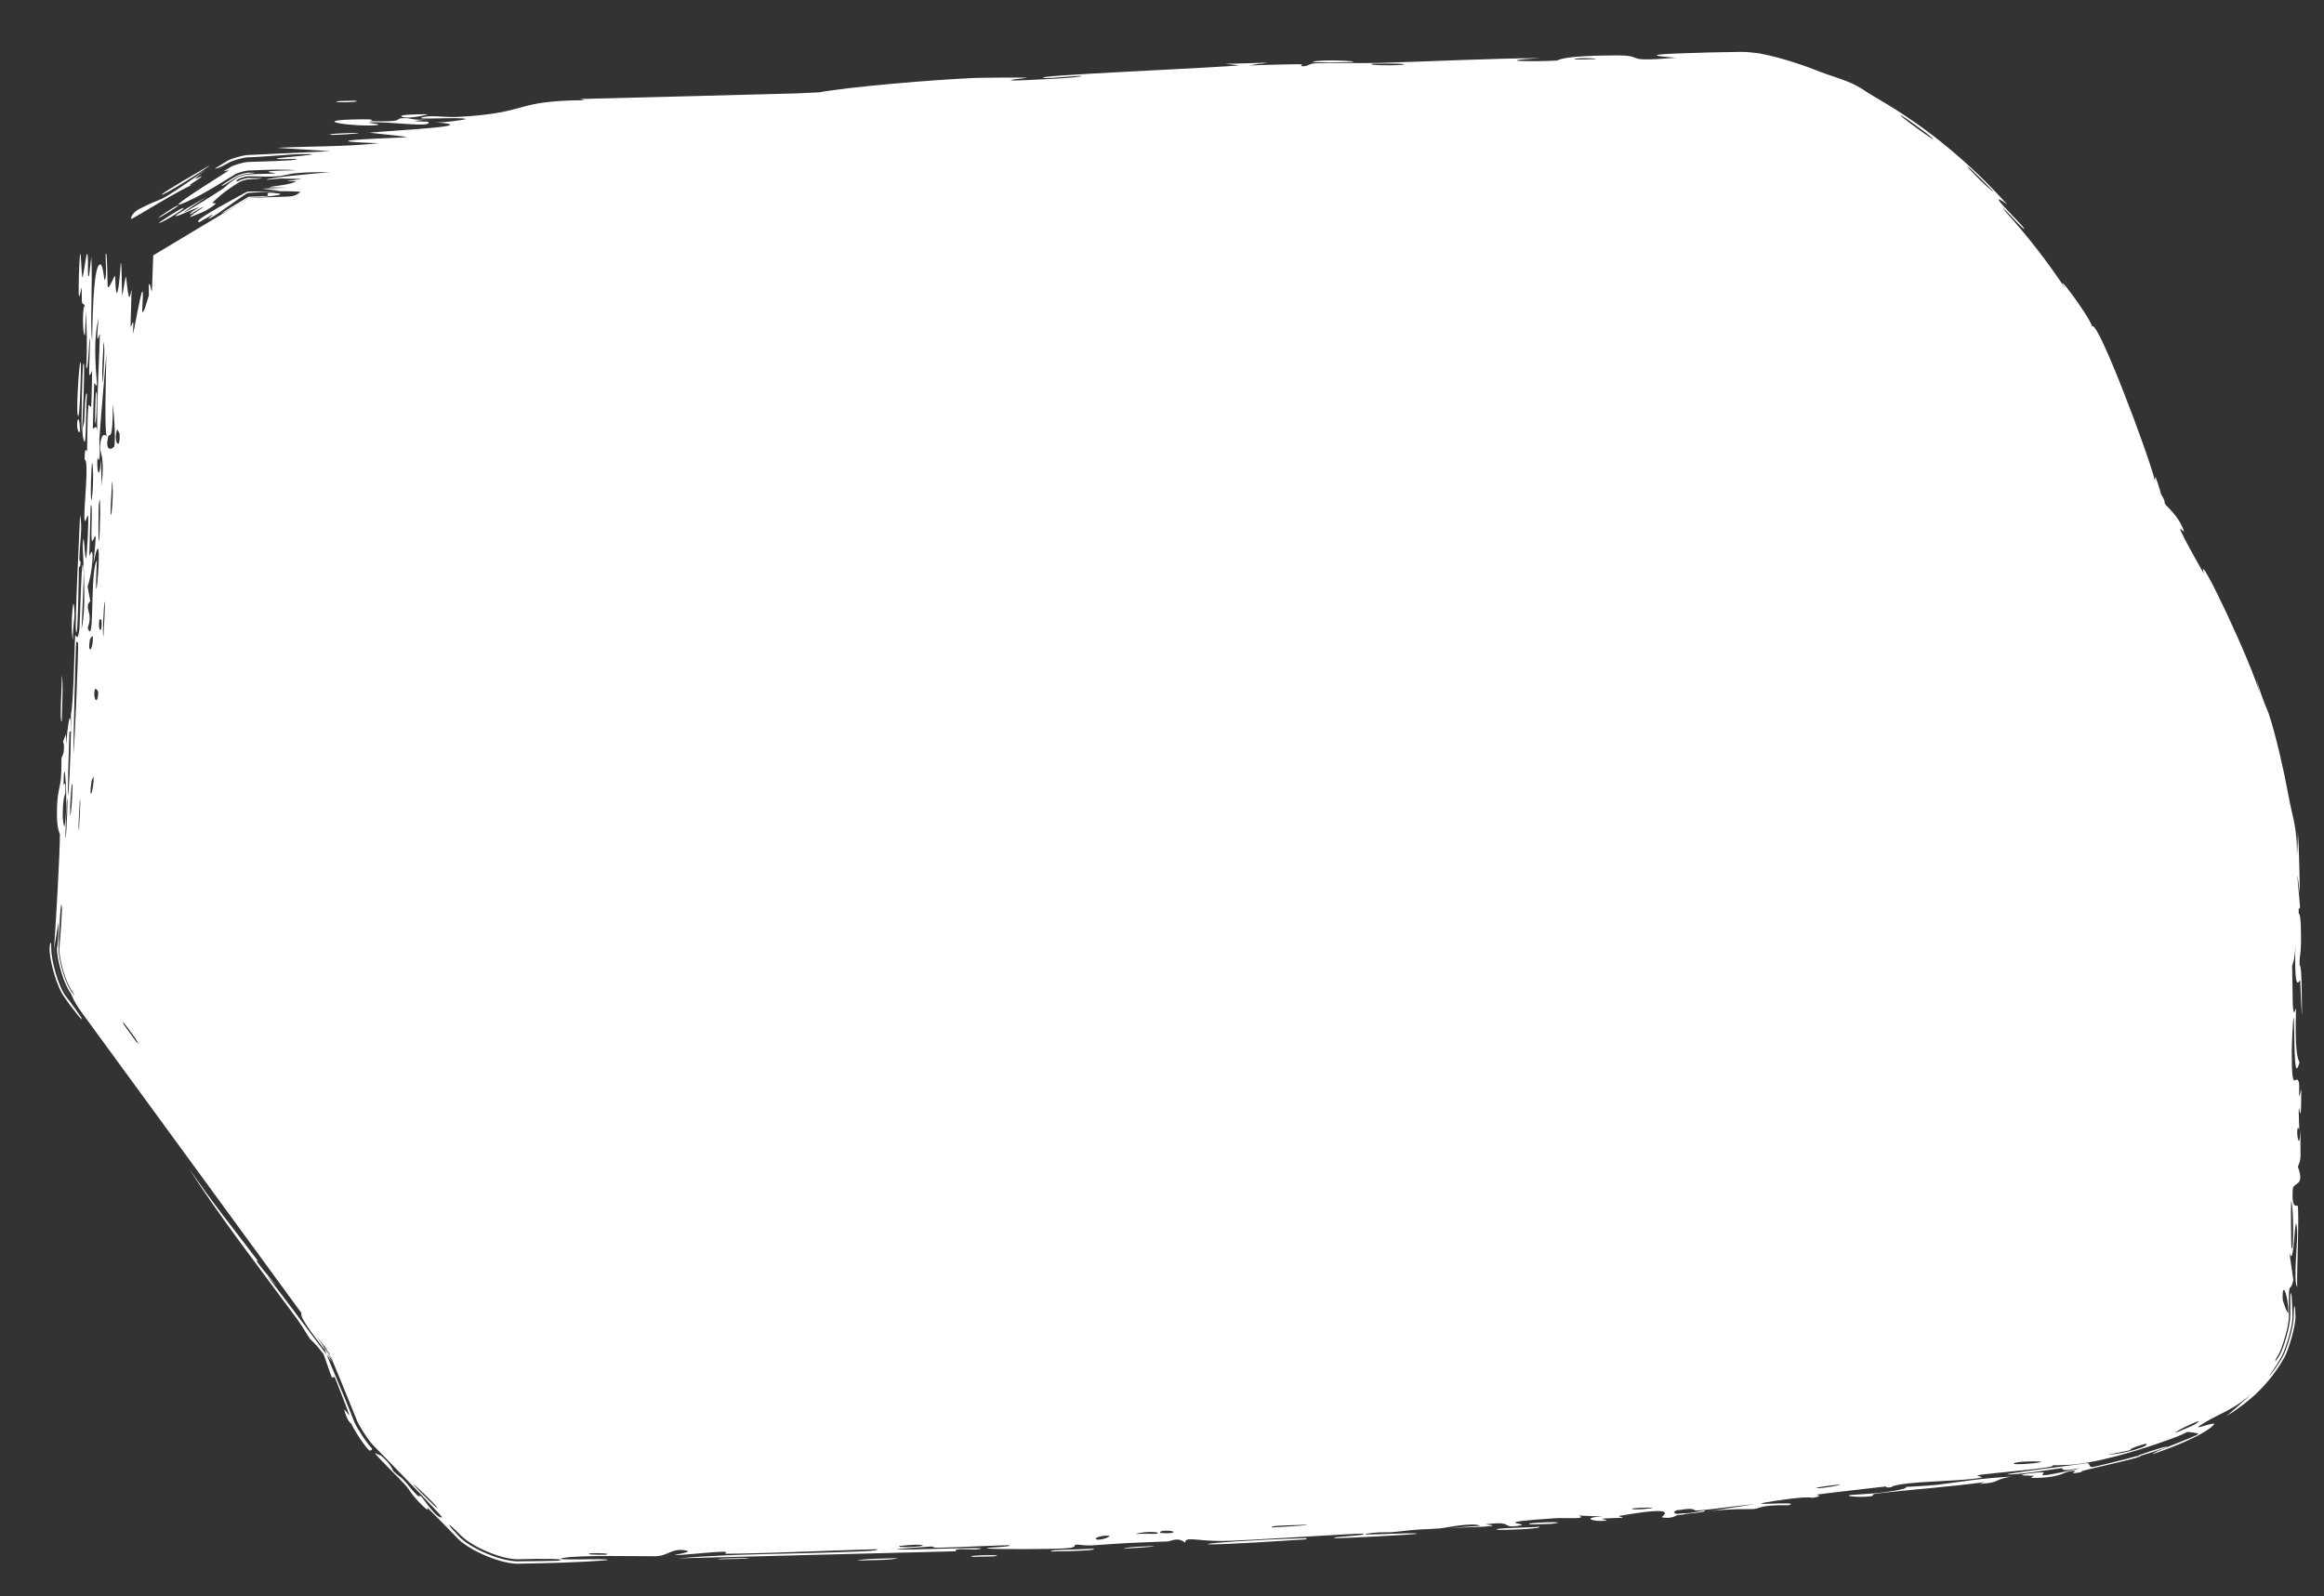 <svg width="182" height="125" viewBox="0 0 182 125" fill="none" xmlns="http://www.w3.org/2000/svg"><rect x="0" y="0" width="182" height="125" fill="#333333" stroke="none"/><path d="M19.5 15.5L12 20L10 74.5L31 103L33.5 109L40.5 116L83.5 114.5L131 112C137.833 111.167 153.4 109.3 161 108.5C168.6 107.7 172.167 104.5 173 103C173.167 94.333 173.4 74.9 173 66.5C172.6 58.1 166.167 46.333 163 41.5C157 19.9 142.833 12.167 136.5 11L99 12L62.5 14L19.5 15.5Z" fill="white"/><path d="M47.551 21.744C47.843 21.715 49.02 21.719 49.528 21.694C48.959 21.91 46.5 21.848 47.551 21.744ZM99.269 4.918C99.117 4.94 98.965 4.961 98.813 4.983C98.773 4.985 98.655 4.988 98.616 4.991C98.348 5.037 98.08 5.083 97.812 5.128C98.067 5.121 98.339 5.11 98.622 5.097C98.66 5.093 98.777 5.091 98.816 5.089C99.867 5.068 101.055 5.022 101.933 5.035C102.115 5.038 101.647 5.192 102.078 5.186C102.509 5.181 102.421 4.991 103.047 4.954C103.75 4.912 106.973 4.96 108.088 4.928C112.259 4.803 116.462 4.581 120.643 4.55C116.333 4.807 120.684 4.836 121.891 4.742C122.158 4.721 122.106 4.364 126.437 4.339C129.189 4.323 126.662 4.902 131.246 4.523C127.706 4.259 131.178 4.192 133.945 4.106C134.171 4.099 135.158 4.085 136.315 4.064C136.61 4.047 137.465 4.132 137.757 4.177C139.695 4.543 141.529 5.219 142.602 5.647C143.285 5.915 144.41 6.215 145.262 6.647C145.864 6.952 146.246 7.269 147.09 7.752C150.989 10.012 154.31 12.813 157.201 16.025C155.14 14.501 158.387 17.622 158.457 17.812C159.03 18.658 155.966 15.222 157.112 16.639C158.823 18.523 160.371 20.533 161.759 22.624C160.673 20.854 163.597 24.701 163.841 25.571C164.269 24.954 168.379 35.926 168.739 37.593C168.854 37.91 168.485 35.965 169.526 39.687L168.665 37.788C168.863 38.098 169.09 38.462 169.341 38.88C169.643 39.384 169.416 39.263 169.591 39.525C169.69 39.671 170.632 40.431 171.02 41.565C171.144 41.989 169.633 39.7 172.59 44.935C171.905 42.573 176.538 52.324 176.99 54.422C176.9 54.018 176.806 53.615 176.709 53.215C177.297 55.156 177.532 55.474 177.679 55.914C178.261 57.691 178.838 60.278 179.189 62.152C179.532 64.052 179.764 64.307 179.873 66.173C179.882 66.402 179.887 66.667 179.886 66.987C179.904 66.707 179.921 66.435 179.938 66.17C179.95 65.837 179.955 65.504 179.955 65.172C179.981 65.502 180.001 65.833 180.014 66.166C180.064 67.457 180.09 68.709 180.108 69.955C179.673 66.482 180.114 70.702 180.12 70.974C180.141 71.41 179.99 70.786 180.02 71.514C180.024 71.587 180.156 71.486 180.188 72.607C180.249 74.96 180.076 74.583 180.087 75.573C180.088 75.665 180.206 75.342 180.244 77.043C180.352 82.425 180.156 77.013 180.136 76.81C180.11 76.54 179.635 78.391 179.768 73.805C179.729 75.35 179.508 75.502 179.505 75.679C179.503 75.824 179.547 78.496 179.554 78.635C179.632 79.942 179.779 78.791 179.807 79.045C179.83 79.256 179.635 82.45 180.083 83.199C179.661 84.725 179.711 82.32 179.643 79.755C179.558 79.38 179.475 82.198 179.474 82.344C179.465 85.971 179.813 83.965 180.029 84.759C180.142 85.176 179.901 86.651 180.215 85.289C180.229 88.581 180.062 86.584 180.035 86.796C179.994 87.115 180.074 88.269 180.061 88.412C180.042 88.623 179.941 87.888 179.898 88.72C179.891 88.86 180.064 90.206 180.165 88.472C180.12 90.785 180.277 90.598 179.955 91.378C180.534 92.977 179.592 92.531 179.552 93.158C179.445 94.824 179.917 94.347 179.939 94.435C180.079 95.049 179.855 99.644 179.9 100.805C179.573 100.349 179.954 97.136 179.898 96.424C179.713 94.026 179.682 99.789 179.284 98.049C179.389 98.778 179.494 99.512 179.598 100.239C179.308 101.56 179.222 99.72 179.252 103.12C179.26 103.795 178.776 105.437 178.466 106.037C178.396 106.166 178.323 106.292 178.248 106.417C178.084 106.78 178.228 106.637 178.554 106.086C178.868 105.476 179.361 103.808 179.353 103.122C179.394 102.528 179.307 100.879 179.436 101.355C179.499 101.594 179.518 102.486 179.536 103.126C179.544 103.831 179.037 105.548 178.714 106.175C178.103 107.278 177.719 107.684 177.709 107.75C177.713 107.777 178.184 107.287 178.792 106.218C179.12 105.583 179.634 103.842 179.625 103.127C179.635 102.67 179.646 102.139 179.701 102.312C179.739 102.43 179.76 102.746 179.768 103.13C179.776 103.86 179.252 105.638 178.917 106.287C177.462 108.844 175.732 109.978 174.84 110.611C173.974 111.087 174.048 111.296 176.725 108.804C174.869 110.565 173.724 110.674 172.247 111.671C171.762 111.983 173.017 111.515 173.325 111.497C173.641 111.399 172.965 112.382 168.609 113.879C168.358 113.801 172.043 112.474 172.137 112.32C172.258 112.234 171.383 112.132 171.268 112.156C170.911 112.465 164.539 114.757 161.656 114.736C161.276 114.759 160.931 114.772 160.731 114.758C161.334 114.97 155.515 115.383 154.879 115.546C154.712 115.588 155.366 115.686 155.187 115.725C154.071 115.96 150.988 116.008 149.57 116.166C147.985 116.342 148.203 116.466 148.114 116.476C147.416 116.549 147.962 116.384 147.535 116.435C146.892 116.51 142.461 117.013 142.244 117.061C142.179 117.075 142.923 117.157 141.96 117.304C141.793 117.33 141.875 117.117 139.029 117.545C135.597 118.061 141.448 117.506 140.043 117.886C137.795 117.854 137.902 118.14 137.303 118.189C137.09 118.206 135.515 118.141 133.845 118.36C135.048 118.173 136.241 117.988 137.441 117.802C136.252 117.901 133.968 118.232 132.979 118.302C132.495 118.336 132.874 118.081 131.837 118.213C131.816 118.216 131.789 118.225 131.761 118.237C131.675 118.25 131.417 118.268 131.33 118.275C131.161 118.334 130.928 118.513 131.345 118.564C131.436 118.556 131.706 118.538 131.796 118.525C132.044 118.54 132.561 118.486 133.484 118.295C133.723 118.448 132.422 118.488 131.835 118.611C131.827 118.612 131.818 118.616 131.808 118.622C131.717 118.636 131.442 118.654 131.351 118.662C131.227 118.717 130.879 118.972 130.168 118.838C129.981 118.802 131.944 117.82 126.795 118.727C126.629 118.756 127.215 118.835 127.053 118.866C126.943 118.888 125.618 118.913 125.472 118.936C125.324 118.961 125.969 119.047 125.792 119.08C124.886 119.249 123.663 118.837 125.547 118.774C124.915 118.749 124.283 118.723 123.651 118.698C124.343 119.02 122.669 118.85 121.799 118.907C116.227 119.271 119.973 119.307 119.02 119.478C117.489 119.753 118.634 119.078 116.355 119.383C116.144 119.411 118.925 119.526 113.514 119.663C114.311 119.611 115.108 119.559 115.905 119.507C115.427 119.185 113.026 119.682 112.841 119.697C110.721 119.856 112.149 119.656 109.008 120C108.727 120.031 108.11 119.978 107.511 120.052C105.026 120.359 110.807 119.985 110.973 120.117C111.051 120.182 104.829 120.492 104.614 120.471C103.699 120.374 107.431 120.259 106.711 120.116C106.448 120.066 97.588 120.664 95.806 120.688C93.749 120.714 92.8 120.294 92.814 120.822C92.208 120.334 91.715 120.715 91.452 120.725C88.275 120.844 88.269 120.839 85.549 121.032C84.949 121.074 84.433 120.944 84.222 120.982C84.108 121.003 84.306 121.138 83.854 121.225C83.83 121.227 83.759 121.228 83.735 121.23C83.699 121.236 83.66 121.242 83.616 121.247C82.776 121.348 77.705 121.351 77.325 121.271C76.946 121.191 79.463 121.156 79.007 121.019C77.186 121.067 75.441 121.166 73.608 121.214C72.846 121.233 73.234 121.112 72.905 121.122C72.765 121.125 70.139 121.311 70.252 121.347C70.516 121.43 78.631 121.085 76.5 121.347C76.089 121.397 74.624 121.201 74.866 121.493C67.612 121.678 60.358 121.863 53.104 122.048C57.262 121.678 61.958 121.716 66.322 121.542C66.92 121.519 68.943 121.477 68.692 121.334C64.979 121.424 60.368 121.664 56.801 121.69C56.687 121.691 57.101 121.54 56.673 121.533C55.873 121.521 53.281 121.831 52.842 121.789C52.767 121.779 54.24 121.548 53.786 121.449C52.621 121.197 52.35 121.855 51.357 121.882C50.589 121.903 45.418 121.769 44.14 122.012C42.781 122.271 47.947 122.002 47.571 122.188C45.285 122.382 42.975 122.422 40.725 122.465C39.369 122.555 36.916 121.506 35.925 120.574C35.099 119.722 34.284 118.882 33.471 118.08C33.429 118.039 33.691 118.493 33.156 117.984C32.225 117.1 32.123 116.725 31.702 116.262C31.249 115.762 29.544 114.096 29.368 113.821C29.346 113.786 29.822 113.993 29.878 114.041C30.667 114.719 30.753 115.155 30.818 115.224C31.062 115.482 31.376 115.661 31.601 115.894C31.971 116.278 32.117 116.548 32.609 117.051C32.948 117.398 32.736 116.948 33.061 117.284C33.18 117.408 34.219 118.99 34.618 118.835C34.681 118.81 32.05 116.079 29.266 113.234C28.902 112.892 28.179 111.758 27.973 111.303C27.092 109.124 26.178 106.889 25.509 105.288L26.211 106.529C25.503 105.571 24.98 104.876 24.781 104.641C25.226 105.293 25.672 105.946 26.117 106.598L25.401 105.333C25.58 105.811 25.759 106.288 25.938 106.766C25.766 106.297 25.573 105.817 25.375 105.344L26.094 106.615C24.785 104.844 23.42 103.219 23.615 102.849C17.842 94.951 12.069 87.053 6.297 79.155C5.729 78.346 5.741 78.185 5.537 77.789C4.987 77.089 4.455 75.186 4.46 74.297C4.527 73.961 4.581 73.437 4.589 72.188C4.474 72.888 4.358 73.588 4.242 74.289C4.237 75.213 4.79 77.191 5.362 77.918C5.38 77.952 5.399 77.986 5.418 78.02C5.398 77.99 5.377 77.958 5.354 77.924C4.781 77.195 4.227 75.215 4.232 74.288C4.361 72.621 4.713 66.391 4.69 65.359C4.687 65.222 4.425 65.022 4.462 63.392C4.494 61.945 4.705 61.72 4.772 60.948C4.827 60.3 4.801 59.569 4.819 59.377C4.834 59.229 4.959 59.175 4.994 58.82C5.102 57.7 4.721 58.597 5.161 57.497C5.166 57.769 5.171 58.041 5.177 58.313C5.284 56.96 5.533 55.115 5.549 57.114C5.552 57.458 5.444 57.159 5.434 57.415C5.089 67.44 5.615 59.444 5.558 55.924C5.768 55.029 5.846 49.968 5.887 49.801C5.946 49.57 6.055 50.44 6.219 49.31C6.254 49.073 6.403 42.309 6.549 44.752C6.579 45.256 6.409 48.495 6.387 49.277C6.83 47.452 6.45 43.123 6.482 42.639C6.612 40.686 6.669 46.406 6.874 42.004C7.032 38.619 6.665 41.789 6.606 40.482C6.573 39.748 6.989 35.926 6.628 36.017C6.638 34.7 6.799 35.477 6.819 35.315C6.837 35.157 6.825 32.566 6.931 31.73C6.944 31.628 7.118 31.956 7.137 31.851C7.17 31.647 7.225 29.151 7.213 29.05C7.204 28.986 7.02 29.575 6.989 29.329C6.954 29.043 7.081 26.644 7.039 26.51C6.976 26.32 6.913 29.285 6.749 28.785C6.845 27.42 6.806 25.191 6.692 24.284C6.726 24.506 6.683 25.831 6.652 26.29C6.393 26.064 6.501 23.22 6.677 24.2C6.586 23.578 6.511 23.998 6.416 23.646C6.393 23.554 6.419 22.675 6.379 22.505C6.371 22.482 6.237 23.384 6.19 23.201C6.104 22.869 6.224 20.208 6.258 19.991C6.353 19.381 6.361 21.554 6.467 21.739C6.483 21.766 6.771 19.928 6.791 19.9C7.004 19.8 6.778 21.849 6.975 21.621C7.033 21.114 7.091 20.608 7.15 20.101C7.268 22.068 7.037 25.689 7.219 26.632C7.261 23.724 7.38 20.684 7.867 20.708C8.072 20.718 8.147 21.976 8.201 21.929C8.394 21.751 8.255 20.004 8.267 19.94C8.281 19.888 8.293 19.864 8.303 19.864C8.303 19.864 8.303 19.864 8.303 19.864C8.413 19.869 8.4 22.352 8.446 22.477C8.527 22.689 8.932 21.599 9.013 21.604C9.028 21.643 9.049 23.412 9.212 22.821C9.376 22.224 9.436 20.678 9.453 20.624C9.549 20.332 9.527 23.039 9.574 23.121C9.598 23.165 9.808 21.718 9.854 21.678C9.9 21.643 9.958 22.75 10.085 23.191C10.178 23.519 10.294 22.578 10.304 22.744C10.311 22.863 10.215 25.418 10.229 25.544C10.25 25.733 10.398 25.139 10.426 25.227C10.467 25.352 10.391 26.176 10.442 26.07C10.48 25.991 11.032 22.808 11.148 22.833C11.345 22.877 10.764 26.247 11.662 23.124C11.668 23.102 11.641 22.333 11.646 22.312C11.807 21.844 11.939 24.311 12.01 21.302C12.055 26.906 12.283 22.009 12.586 22.849C12.703 23.174 12.676 25.345 12.695 25.355C12.865 25.151 12.764 24.455 12.853 24.223C12.902 24.095 13.003 26.042 13.131 25.61C13.197 25.386 13.252 23.325 13.266 23.241C13.402 22.429 13.479 23.433 13.561 23.257C13.616 23.14 13.666 21.897 13.676 21.865C13.697 21.813 13.839 23.508 13.898 23.863C13.943 24.132 14.066 23.132 14.083 23.319C14.186 24.448 13.731 26.825 14.33 24.541C14.366 24.401 14.386 23.529 14.393 23.504C14.558 22.971 14.512 24.575 14.62 24.867C14.808 25.367 14.778 23.057 14.852 24.98C15.039 23.546 15.063 22.745 15.087 21.06C15.021 25.725 15.492 27.389 15.668 22.214C15.6 23.86 15.907 23.688 15.894 24.179C15.886 24.485 15.5 26.861 16.209 25.791C16.298 25.657 16.245 24.203 16.399 24.663C16.228 28.141 16.506 24.741 16.528 24.738C16.921 24.798 16.286 33.289 16.277 34.751C16.267 36.448 16.523 37.966 16.51 38.335C16.465 39.547 16.344 38.535 16.276 38.804C16.209 39.077 16.385 42.536 16.362 42.707C16.27 43.373 16.108 42.688 16.096 42.757C15.951 43.58 15.928 48.215 15.837 49.51C15.96 49.474 16.065 46.872 16.2 48.504C16.358 50.405 15.819 50.493 15.794 50.542C15.503 58.588 15.213 66.635 14.922 74.681L13.965 71.578C14.336 72.08 14.706 72.582 15.076 73.085C15.138 72.989 14.683 72.309 14.086 71.489L15.072 74.686C15.145 72.987 15.152 70.73 15.179 70.65C15.299 70.288 15.278 72.342 15.208 74.691L14.196 71.408C15.698 73.417 17.365 75.725 17.683 76.244C17.203 75.489 16.723 74.733 16.243 73.978C17.411 75.011 19.07 77.98 20.495 79.669C20.955 80.215 20.245 79.039 20.269 79.057C20.846 79.626 21.529 80.718 20.822 80.046C22.113 81.523 21.799 81.4 22.678 82.615C22.723 82.678 22.447 82.081 23.195 83.004C23.546 83.437 25.305 85.824 25.634 86.075C25.77 86.178 25.29 84.663 24.825 84.775C23.084 82.05 24.052 84.064 23.316 83.049C23.204 82.893 23.665 83.103 21.699 80.631C22.413 80.852 24.302 83.974 24.715 84.444C25.566 85.413 22.61 81.015 21.755 80.438C22.303 80.598 21.57 80.108 20.881 79.15C20.127 78.101 20.544 78.493 20.13 77.93C18.998 76.389 19.272 77.172 18.514 75.773C18.877 77.414 16.842 73.654 16.253 72.555C17.472 74.151 18.691 75.746 19.91 77.342C19.87 77.228 19.831 77.115 19.792 77.001C20.102 77.43 20.411 77.859 20.721 78.287C20.643 78.239 20.565 78.192 20.487 78.144C22.284 80.206 22.477 80.891 22.606 81.071C24.281 83.393 26.244 86.053 27.959 88.383C28.217 88.733 28.22 88.36 29.956 91.011C30.51 91.857 29.805 91.193 30.505 92.099C31.734 92.971 31.415 93.172 31.667 93.515C32.391 94.498 32.928 95.03 32.996 95.12C33.866 96.272 35.09 97.962 36.068 99.266C36.244 99.521 36.701 100.289 36.811 100.579C36.84 100.646 36.868 100.712 36.896 100.777C36.901 100.788 36.872 100.654 36.86 100.558C36.749 100.266 36.289 99.492 36.111 99.234C36.08 99.152 36.071 99.098 36.157 99.2C36.336 99.46 36.801 100.241 36.913 100.536C36.948 100.607 37.003 100.74 37.086 100.963C37.207 101.29 37.84 104.183 38.979 106.717L37.697 104.803C37.866 104.962 38.038 105.119 38.211 105.269C38.056 105.097 37.902 104.925 37.747 104.753L39.044 106.69C38.864 106.18 38.683 105.671 38.502 105.161C38.581 105.389 38.82 105.964 39.121 106.658L37.806 104.694C39.311 106.157 41.605 108.287 40.884 107.394C40.283 106.649 38.357 105.287 38.448 104.836C39.267 105.749 42.421 108.861 45.044 111.456L40.276 109.578C42.954 109.471 45.241 109.382 45.625 109.406C45.751 109.415 44.982 109.566 45.156 109.576C45.291 109.583 47.962 109.461 48.319 109.496C48.531 109.517 47.353 109.634 47.45 109.676C47.535 109.705 50.875 109.642 51.06 109.479C50.242 109.57 47.937 109.596 49.141 109.422C49.295 109.401 50.104 109.473 50.292 109.446C52.037 109.194 46.804 109.422 45.994 109.449C49.275 109.136 54.369 109.192 58.174 108.93C59.718 109.006 55.899 109.208 57.645 109.255C61.266 109.352 58.6 109.042 58.711 109.021C59.604 108.859 62.686 109.454 62.669 108.92C63.982 108.955 63.56 109.037 65.406 108.903C65.162 108.874 64.917 108.846 64.673 108.817C66.714 108.436 71.086 109.065 70.762 109.136C69.892 109.326 67.621 109.156 67.428 109.169C67.143 109.188 66.371 109.757 63.224 109.382C61.955 109.79 68.194 109.454 65.362 109.801C67.279 109.693 75.179 109.671 76.309 109.472C76.444 109.446 75.8 109.106 77.756 109.223C78.685 109.278 76.453 109.36 76.88 109.428C77.356 109.503 79.993 109.449 83.32 109.342L83.229 109.346C89.066 109.055 97.029 108.567 99.172 108.446C99.391 108.434 99.316 108.551 99.531 108.538C100.19 108.5 102.583 108.207 103.766 108.196C101.31 108.117 106.057 107.851 107.265 107.81C109.1 107.749 108.997 107.952 109.791 107.953C112.851 107.954 117.555 107.236 119.949 107.55C119.796 107.121 124.06 107.547 125.985 107.45C127.493 107.374 129.664 106.97 127.621 106.902C128.643 106.856 129.685 106.794 130.722 106.725L130.361 106.757C131.948 106.541 133.531 106.313 135.011 106.119C135.408 106.066 134.873 106.261 135.555 106.167C135.614 106.158 135.697 106.02 136.275 105.938C141.127 105.245 138.786 105.797 139.709 105.766C140.223 105.749 140.599 105.726 140.878 105.7C138.046 106.062 134.791 106.504 133.912 106.614C134.693 106.8 140.185 105.806 141.814 105.689C141.871 105.685 141.692 105.861 141.75 105.855C141.751 105.855 141.752 105.855 141.753 105.855C142.361 105.794 146.224 105.281 145.406 105.193C145.186 105.17 143.406 105.379 141.296 105.647C141.863 105.545 141.416 105.425 141.516 105.405C142.729 105.175 145.746 104.988 146.812 104.886C147.056 104.863 147.025 104.755 147.065 104.75C148.036 104.662 147.674 105.022 148.63 104.583C150.428 104.769 145.353 105.025 145.738 105.237C146.033 105.394 157.204 104 157.149 103.706C157.188 103.735 157.352 103.758 157.675 103.769C158.092 103.786 159.395 103.656 160.477 103.531C161.089 103.459 161.596 103.361 161.772 103.31C161.844 103.287 161.767 102.995 161.857 102.978C162.096 102.98 165.119 102.511 165.925 101.88C165.407 102.06 164.86 102.213 164.292 102.341C165.964 101.816 166.475 101.442 166.591 101.36C166.694 101.266 166.356 101.404 165.849 101.578C165.799 101.599 165.746 101.609 165.698 101.628C164.911 101.902 163.78 102.154 163.755 102.132C163.71 102.1 165.131 101.679 166.168 101.17C167.237 100.665 167.827 100.202 167.617 100.551C167.59 100.598 167.137 100.89 166.731 101.107C166.332 101.322 166.055 101.474 166.634 101.292C166.734 101.26 167.113 101.047 167.416 100.835C167.726 100.621 167.944 100.424 167.97 100.416C168.156 100.347 167.877 100.736 167.326 101.184C166.797 101.628 166.082 102.049 166.332 102.05C167.048 101.514 168.03 101.012 168.43 100.544C168.598 100.346 168.458 100.261 168.466 100.25C168.473 100.21 168.379 100.381 168.382 100.434L167.718 102.898C167.756 102.807 167.808 102.943 167.81 102.713C167.812 102.498 167.517 100.152 167.973 100.601C167.753 93 167.678 98.243 167.615 102.896L168.292 100.385C168.334 100.31 168.364 100.266 168.382 100.24C168.357 100.259 168.32 100.296 168.268 100.371L167.588 102.896C167.488 101.35 167.601 98.676 167.581 97.439C167.574 96.961 167.415 97.241 167.395 96.444C167.36 94.796 167.613 86.934 167.657 84.891C167.706 86.147 167.876 85.781 167.869 84.811C167.861 83.841 167.633 84.655 167.61 84.466C167.588 84.262 167.702 79.715 167.667 78.962C167.752 82.384 167.921 81.609 167.933 78.707C167.983 79.126 168.032 79.548 168.081 79.965C168.014 78.265 168.247 74.691 168.155 73.716C168.141 73.563 168.007 74.114 167.999 74.028C167.933 73.171 168.023 70.257 167.968 70.134C167.926 70.028 167.835 71.251 167.767 70.797C167.752 70.703 167.919 69.509 167.833 68.356C167.801 67.918 167.676 68.187 167.665 68.078C167.584 67.347 167.739 67.556 167.733 66.751C167.734 66.626 167.726 66.467 167.702 66.252C167.588 65.324 167.27 64.636 167.017 63.218C167.577 67.756 167.135 64.036 166.466 62.072C166.356 61.76 166.241 62.108 165.739 60.178C167.413 64.084 165.645 58.956 165.152 57.865C165.13 57.806 165.273 57.728 165.064 57.197C165.046 57.152 164.973 57.257 164.765 56.769C162.681 52.151 164.075 55.075 163.785 54.147C163.663 53.748 162.435 51.568 162.113 50.975C162.041 50.838 162.174 50.846 161.893 50.319C161.391 49.382 160.823 48.604 160.47 48.002C160.428 47.933 160.587 47.836 159.867 46.725C159.666 46.417 159.397 46.093 159.624 46.569C160.379 48.133 162.234 50.945 162.935 52.807C163.602 54.488 161.049 49.4 160.863 49.163C160.81 49.067 161.42 50 160.894 49.003C160.442 48.146 159.296 46.761 158.613 45.552C158.573 45.48 158.359 44.881 158.27 44.599C158.079 44.288 157.638 43.368 157.551 43.014C157.549 42.897 157.55 42.823 157.558 42.836C157.562 42.843 157.583 42.904 157.613 42.996C157.699 43.346 158.136 44.256 158.324 44.564C158.57 44.893 159.207 45.824 159.15 45.617C159.145 45.589 158.557 44.66 158.53 44.524C158.526 44.5 158.528 44.467 158.534 44.426C158.354 44.132 157.937 43.263 157.856 42.929C157.97 42.673 158.347 42.16 158.302 41.958C158.169 41.362 158.136 41.785 158.033 41.407C157.833 40.591 157.044 37.767 156.781 37.775C156.937 38.223 157.089 38.679 157.237 39.143C156.3 36.635 156.591 37.758 156.42 37.414C156.226 37.052 156.46 37.078 156.137 36.248C156.097 36.049 154.472 32.692 154.401 32.813C155.442 34.577 154.868 34.021 154.909 34.103C155.052 34.44 155.37 34.788 155.565 35.233C156.885 38.373 155.34 35.307 155.601 36.068C155.69 36.324 156.01 36.784 156.048 36.896C156.173 37.259 156.029 37.323 156.134 37.557C156.377 38.101 156.334 37.374 156.361 37.412C156.693 37.848 157.237 39.889 156.567 38.739C156.751 39.509 157.055 39.491 157.141 40.116C157.303 41.359 156.79 39.591 156.58 39.138C155.835 37.513 155.773 36.977 154.702 34.72C154.307 33.9 153.703 33.038 153.499 32.674C153.393 32.446 152.597 30.069 151.878 30.421C151.46 29.589 151.056 28.069 150.452 27.302C149.914 26.619 149.857 27.007 149.801 26.949C149.713 26.857 149.087 26.032 148.826 25.787C148.525 25.502 148.582 25.727 148.124 25.265C146.978 24.139 147.187 23.992 147.09 23.857C145.885 22.343 146.193 23.235 145.872 22.963C145.637 22.627 141.434 19.129 140.37 18.807C140.781 18.977 141.208 19.171 141.619 19.368C141.024 18.773 140.127 18.603 140.267 18.321C139.885 18.675 138.585 17.635 138.136 17.477C137.961 17.41 137.946 17.497 137.729 17.413C137.139 17.178 136.005 16.781 135.452 16.691L136.654 16.785C136.22 16.795 135.871 16.808 135.687 16.825C134.367 16.95 135.28 17.044 136.663 17.108L135.393 17.009C136.141 17.236 137.618 17.897 137.803 17.998C137.416 17.817 135.996 17.341 135.338 17.307L136.671 17.411C135.391 17.503 134.641 17.611 136.054 17.691C136.228 17.701 136.452 17.671 136.677 17.628L135.299 17.521C135.465 17.491 135.7 17.456 135.785 17.472C136.828 17.699 135.959 17.668 136.037 17.709C136.148 17.767 136.94 17.818 137.134 17.922C137.2 17.96 136.701 17.946 137.794 18.399C137.423 18.349 135.985 17.789 135.272 17.664L136.681 17.774C135.776 17.788 135.026 17.798 134.806 17.82C134.592 17.84 135.949 18.187 132.003 17.92C132.05 17.954 132.096 17.989 132.143 18.023C129.952 18.096 127.76 18.169 125.569 18.242C125.805 18.154 127.031 17.957 125.482 18.033C124.59 18.077 125.255 18.242 125.174 18.249C124.375 18.321 110.2 18.638 107.454 18.732C106.52 18.763 103.919 18.979 103.721 18.987C102.925 19.018 100.774 19.036 99.188 19.057L99.386 19.049C98.606 19.081 97.964 19.111 97.688 19.133C97.165 19.175 97.671 19.3 97.203 19.318C96.768 19.335 97.21 19.163 97.081 19.164C96.009 19.17 87.901 19.807 85.965 19.774C87.146 19.751 93.01 19.135 92.886 19.038C92.859 19.025 91.424 18.992 91.132 19.062C90.638 18.962 88.987 19.441 88.074 19.415C87.97 19.412 88.364 19.172 86.738 19.222C86.178 19.239 84.723 19.489 83.239 19.379C81.111 19.587 69.878 19.92 69.121 20.196C69.099 20.21 70.683 20.203 69.621 20.358C68.209 20.563 69.46 20.064 67.804 20.117C67.566 20.125 63.358 20.395 62.853 20.45C62.828 20.45 62.751 20.455 62.725 20.455C62.702 20.457 62.686 20.459 62.679 20.461C62.223 20.556 62.353 20.616 62.732 20.653C62.759 20.653 62.838 20.648 62.864 20.647C63.636 20.709 65.435 20.661 65.398 20.682C65.311 20.732 63.91 20.842 62.879 20.913C62.851 20.913 62.769 20.919 62.741 20.919C62.161 20.947 61.698 20.965 61.649 20.961C61.519 20.948 64.234 20.533 60.962 20.769C61.339 20.794 61.715 20.819 62.092 20.844C60.554 20.972 60.399 20.756 60.026 20.756C58.864 20.753 57.62 21.133 55.746 20.783C55.251 20.69 56.063 20.54 56.001 20.525C55.405 20.398 54.665 20.82 53.767 20.556C53.699 20.536 55.76 20.287 52.148 20.412C52.397 20.432 52.647 20.452 52.897 20.471C52.389 20.552 48.733 20.718 48.241 20.72C46.802 20.726 48.048 20.479 46.605 20.554C47.541 20.8 43.149 20.99 43.393 20.741C42.79 21.064 39.05 20.962 37.295 21.015C36.188 21.05 33.935 21.26 33.583 21.257C33.154 21.253 33.277 21.043 32.502 21.024C32.281 21.019 29.983 21.25 27.954 21.108C27.561 21.08 26.726 20.76 27.451 20.648C28.692 20.455 31.059 20.654 31.022 20.449C30.979 20.229 27.808 20.471 26.952 20.472C23.001 20.477 25.272 20.163 25.168 20.096C24.899 19.932 22.742 20.013 22.652 20C22.277 19.945 23.8 19.755 23.819 19.649C23.842 19.511 21.755 19.336 22.226 19.273C22.9 19.184 24.818 19.324 24.938 19.31C26.51 19.122 24.338 18.881 23.737 18.746C23.555 18.704 24.272 18.601 24.122 18.592C21.829 18.459 23.655 19.053 22.134 19.063C20.777 19.071 22.514 18.802 22.462 18.792C22.395 18.782 20.773 18.827 20.516 18.762C20.39 18.73 24.59 18.178 24.408 18.003C23.064 18.09 21.721 18.177 20.378 18.264C20.265 18.031 22.204 18.137 22.404 18.106C22.805 18.043 21.678 17.963 21.723 17.886C21.747 17.838 23.059 17.622 21.866 17.594C21.501 17.585 20.785 17.739 19.576 17.69L20.628 17.379C20.494 17.446 20.353 17.514 20.203 17.582C20.341 17.491 20.471 17.405 20.594 17.324L19.574 17.625C24.061 17.264 20.682 17.255 20.532 17.179C20.379 17.1 22.848 16.817 19.844 16.956C19.697 16.501 19.904 16.809 20.755 16.698C21.797 16.562 19.374 16.495 23.202 16.476C22.977 16.268 19.904 16.391 19.741 16.379C19.6 16.369 20.279 16.239 20.034 16.211C19.843 16.191 19.674 16.172 19.523 16.154L19.837 16.061C17.851 16.881 19.365 16.147 18.569 16.335C18.493 16.353 16.105 17.671 17.864 16.57C18.483 16.183 19.039 15.85 19.535 15.558L19.502 15.568C21.903 15.504 23.032 15.562 23.526 15.017C22.197 14.929 20.741 15.004 19.486 15.111C19.443 15.114 19.337 15.142 19.3 15.166C18.139 15.944 17.215 16.637 16.833 16.87C15.723 17.548 16.81 16.741 16.654 16.791C16.6 16.809 15.644 17.395 15.626 17.394C14.975 17.383 17.264 16.159 19.241 15.069C19.289 15.038 19.426 15.001 19.483 14.998C20.493 15 21.436 14.995 21.998 14.949C21.507 14.891 21.016 14.834 20.525 14.776C21.188 14.75 21.85 14.724 22.512 14.698C19.351 14.658 22.399 14.645 23.172 14.214C23.345 14.117 21.277 14.345 23.633 14.011C21.887 14.014 22.441 13.912 20.865 14.081C20.901 13.918 24.447 13.611 25.846 13.479C20.889 13.47 23.733 13.965 19.442 13.8C19.441 13.8 19.441 13.801 19.441 13.801C19.25 13.813 18.786 13.938 18.625 14.042C18.421 14.247 18.506 14.243 18.695 14.159C18.843 14.064 19.27 13.948 19.445 13.937C19.823 13.969 20.638 13.932 20.531 13.957C20.291 14.013 19.919 14.024 19.449 14.048C19.286 14.059 18.89 14.166 18.753 14.254C18.164 14.621 17.404 15.116 16.667 15.847C16.466 16.047 17.574 15.628 16.09 16.507C15.926 16.604 14.891 17.015 14.897 16.996C14.95 16.8 15.909 16.286 15.918 16.212C15.925 16.143 14.902 16.796 14.89 16.785C14.768 16.653 15.724 16.206 15.565 16.237C15.22 16.304 11.283 18.223 16.224 15.389C12.27 17.993 15.805 15.867 17.345 14.854C17.738 14.595 17.786 14.444 18.341 14.068C18.411 14.021 18.483 13.973 18.556 13.926C18.73 13.814 19.23 13.679 19.436 13.666C20.231 13.611 21.091 13.621 21.492 13.589C21.97 13.551 19.24 13.397 23.179 13.334C22.177 13.246 20.8 13.297 19.425 13.358C19.185 13.374 18.6 13.532 18.397 13.662C17.214 14.388 16.039 15.12 15.146 15.554C11.559 17.296 17.301 13.763 17.886 13.372C18.041 13.268 17.43 13.469 17.533 13.397C17.57 13.371 17.767 13.254 18.052 13.086C18.318 12.915 19.086 12.707 19.402 12.686C20.544 12.653 22.91 12.59 23.2 12.489C23.572 12.358 21.799 12.543 21.677 12.424C21.594 12.344 26.202 12.037 23.703 12.068C22.506 12.083 20.615 12.301 19.389 12.319C19.032 12.343 18.164 12.577 17.863 12.771C17.395 13.039 17.021 13.211 16.825 13.202C17.14 13.007 17.456 12.813 17.771 12.619C18.089 12.414 19.006 12.167 19.383 12.142C21.543 12.041 23.703 11.941 25.863 11.84C24.473 11.753 23.083 11.665 21.692 11.578C24.532 11.436 26.993 11.503 29.685 11.215C23.186 11.006 31.778 10.794 31.87 10.738C31.901 10.705 29.337 10.441 28.924 10.391C31.18 10.177 38.05 9.87 34.014 9.575C34.747 9.648 36.506 9.343 36.482 9.326C36.251 9.141 32.401 9.4 33.023 9.204C33.745 8.977 34.775 9.215 35.895 9.154C41.642 8.84 40.029 7.889 45.8 7.847C45.685 7.816 45.569 7.784 45.453 7.752C51.057 7.608 56.662 7.463 62.267 7.318L62.134 7.324C62.798 7.294 63.463 7.264 64.127 7.233C66.56 6.792 73.07 6.248 76.274 6.107C76.92 6.078 80.094 6.066 80.335 6.081C80.78 6.111 78.349 6.265 79.454 6.306C79.687 6.314 85.051 6.088 84.658 5.937C84.056 5.95 82.181 6.139 81.871 6.116C79.694 5.946 96.232 5.271 97.044 5.11C96.675 5.074 96.306 5.038 95.937 5.003C96.829 4.977 97.721 4.952 98.612 4.926C98.652 4.923 98.771 4.921 98.811 4.918C98.964 4.918 99.116 4.918 99.269 4.918ZM51.766 21.109C51.146 21.303 49.572 21.229 48.646 21.309C47.366 21.422 45.211 22.162 46.126 21.464C48.006 21.346 49.886 21.227 51.766 21.109ZM79.404 20.072C78.139 20.049 79.096 19.624 80.138 19.721C80.254 19.733 81.117 20.103 79.404 20.072ZM66.176 20.62C66.229 20.612 67.319 20.562 67.358 20.566C68.343 20.662 65.056 20.811 66.176 20.62ZM129.87 17.8C128.48 17.853 129.496 18.164 130.357 18.002C130.411 17.991 129.962 17.797 129.87 17.8ZM128.881 17.817C127.793 17.544 125.633 18.215 127.361 18.107C127.529 18.096 128.931 17.831 128.881 17.817ZM74.902 20.171C75.038 20.047 76.341 20.032 76.898 20.029C76.889 20.136 75.446 20.128 74.902 20.171ZM107.695 18.578C107.748 18.486 103.222 18.611 102.917 18.74C103.63 18.67 107.645 18.662 107.695 18.578ZM119.298 18.141C119.183 18.128 117.62 18.194 117.668 18.273C118.434 18.358 119.817 18.198 119.298 18.141ZM138.856 18.879C138.926 18.905 138.345 17.983 140.106 19.328C140.361 19.527 139.295 19.084 139.39 19.162C139.577 19.302 139.732 19.408 139.863 19.485C138.966 19.02 138.043 18.629 137.974 18.566C137.617 18.243 138.831 18.864 138.856 18.879ZM146.889 24.506C147.114 24.61 148.047 25.714 148.223 25.988C148.254 26.035 147.929 25.986 148.357 26.475C148.698 26.873 148.385 26.125 148.992 26.939C149.598 27.775 148.624 26.787 148.671 26.87C148.736 26.961 149.786 28.176 149.644 28.215C149.551 28.239 148.573 26.848 148.28 26.543C147.917 26.148 148.209 26.743 147.663 26.047C147.311 25.61 147.728 25.657 147.66 25.558C147.609 25.462 146.15 24.149 146.891 24.509C146.89 24.508 146.89 24.507 146.889 24.506ZM140.106 19.61C140.037 19.581 139.957 19.541 139.863 19.485C139.946 19.527 140.027 19.569 140.106 19.61ZM55.408 20.858C56.067 20.922 54.124 21.102 53.383 21.013C53.367 20.922 55.303 20.848 55.408 20.858ZM141.036 19.904C142.291 20.819 141.287 20.23 140.106 19.61C140.493 19.776 140.618 19.615 141.036 19.904ZM91.132 19.062C91.214 19.079 91.267 19.109 91.277 19.163C91.061 19.116 91.04 19.085 91.132 19.062ZM95.611 18.914C97.135 18.665 94.02 18.843 94.046 18.959C94.058 19.003 95.549 18.924 95.611 18.914ZM131.655 17.768C131.514 17.756 133.682 17.199 130.525 17.658C132.217 17.671 130.435 17.773 130.462 17.816C130.535 17.94 133.371 17.744 134.001 17.781C134.487 17.543 132.12 17.809 131.658 17.768C131.657 17.768 131.656 17.768 131.655 17.768ZM156.121 40.927C155.89 40.634 155.587 39.601 155.335 38.905C155.58 39.182 155.904 40.22 156.121 40.927ZM37.527 101.912C39.81 107.077 39.597 107.958 37.806 103.108C37.771 103.013 37.345 101.616 37.527 101.912ZM73.82 108.529C74.36 108.744 72.602 108.843 71.443 108.787C71.18 108.774 70.205 108.572 71.308 108.487C71.282 108.771 72.994 108.82 73.82 108.529ZM141.849 20.259C142.32 20.381 143.39 21.303 143.956 21.81C143.517 21.604 142.373 20.661 141.849 20.259ZM43.942 109.712C44.537 109.709 44.931 109.492 44.828 109.479C44.366 109.417 43.26 109.62 43.942 109.712ZM138.046 18.108C138.027 17.98 139.657 18.667 139.656 18.948C139.325 18.735 138.064 18.168 138.046 18.108ZM155.744 39.592C155.688 39.283 156.298 40.787 156.401 41.294C156.297 41.276 155.789 39.794 155.744 39.592ZM53.514 109.309C54.047 109.308 55.378 109.267 55.523 109.18C55.702 109.071 53.752 109.174 53.514 109.309ZM17.302 40.631C17.342 40.566 17.532 42.636 17.431 43.549C17.239 45.284 17.274 40.703 17.302 40.631ZM43.388 110.319C42.337 108.994 43.524 110.446 43.615 110.25C42.821 109.445 40.839 107.449 42.065 108.958C42.304 109.252 43.025 109.937 43.388 110.319ZM44.436 111.464C44.497 111.492 44.658 111.596 44.811 111.689L40.288 109.908C40.597 109.821 40.861 109.731 40.282 109.753L44.92 111.58C44.902 111.563 44.883 111.544 44.863 111.524C44.515 111.187 43.8 110.798 44.436 111.464ZM16.924 53.401C16.689 54.9 17.039 48.003 17.078 47.806C17.098 47.702 17.116 47.634 17.131 47.595C17.084 47.34 17.121 46.036 17.271 45.89C17.245 46.281 17.218 47.348 17.198 47.471C17.189 47.524 17.181 47.564 17.174 47.591C17.282 48.056 16.969 53.114 16.924 53.401ZM16.32 64.828C16.117 63.096 16.58 62.807 16.589 62.956C16.705 64.838 16.417 63.603 16.399 63.66C16.369 63.79 16.474 65.128 16.32 64.822C16.32 64.824 16.32 64.826 16.32 64.828ZM16.764 55.742C16.761 55.671 16.828 54.226 16.837 54.166C17.032 52.987 16.843 57.077 16.764 55.742ZM151.887 30.542C152.323 31.349 151.718 30.658 151.45 30.127C151.429 30.084 151.499 29.839 151.887 30.542ZM40.693 109.954C40.934 109.977 47.078 109.881 46.701 109.643C46.18 109.691 39.196 109.805 40.693 109.954ZM86.476 108.36C85.394 108.415 86.561 108.117 87.143 108.174C87.359 108.196 86.749 108.346 86.476 108.36ZM136.078 17.172C135.388 17.133 135.602 16.732 136.172 17.036C136.196 17.048 136.107 17.175 136.078 17.172ZM77.929 108.58C81.658 108.306 80.8 109.087 75.936 109.003C76.087 108.964 76.238 108.926 76.388 108.887C70.781 108.97 76.003 108.847 77.374 108.757C77.895 108.723 77.453 108.613 77.925 108.579C77.926 108.579 77.928 108.579 77.929 108.58ZM92.167 108.075C95.789 108.418 88.91 108.432 86.946 108.605C88.842 108.285 91.327 108.188 87.938 108.141C92.874 107.837 90.829 108.157 91.027 108.165C91.262 108.172 92.013 108.06 92.167 108.075ZM82.793 108.564C82.586 108.587 81.015 108.533 80.452 108.57C81.234 108.361 84.169 108.41 82.793 108.564ZM16.142 72.579C15.95 72.559 15.675 72.362 14.984 71.335C15.268 71.6 15.786 72.199 16.142 72.579ZM50.551 20.401C49.699 20.42 48.002 20.426 48.527 20.557C48.585 20.568 50.551 20.485 50.551 20.401ZM58.531 109.447C58.713 109.458 63.396 109.307 61.773 109.206C61.284 109.175 57.024 109.344 58.531 109.447ZM40.446 107.548C40.723 107.827 41.868 108.934 41.916 108.934C42.074 108.928 40.647 107.591 40.446 107.548ZM46.251 20.405C46.139 20.394 43.539 20.511 43.827 20.57C44.374 20.682 46.637 20.442 46.251 20.405ZM153.805 33.278C153.898 33.449 153.872 33.742 153.9 33.803C153.994 33.924 155.499 37.154 154.764 35.987C154.701 35.762 152.479 31.202 152.095 30.683C152.155 30.353 153.069 32.316 153.318 32.772C153.364 32.853 153.551 32.819 153.803 33.277C153.804 33.278 153.804 33.278 153.805 33.278ZM16.089 70.373C15.961 70.193 16.043 65.512 16.204 65.572C16.166 67.172 16.128 68.773 16.089 70.373ZM15.98 72.749C15.848 73.743 15.902 71.404 15.969 70.717C16.06 70.713 15.999 72.604 15.98 72.749ZM43.173 110.47C43.641 110.421 42.189 110.274 42.511 110.224C42.718 110.193 43.77 110.231 44.103 110.157C44.197 110.134 43.12 109.986 42.81 110.005C42.37 110.031 42.802 110.162 42.322 110.18C41.62 110.206 40.953 110.21 40.298 110.211L44.596 111.904C44.027 111.295 43.475 110.698 42.882 110.107C42.786 110.012 43.454 110.825 42.64 110.009C42.514 109.884 41.866 109.019 40.876 108.06C39.548 107.091 38.573 106.095 37.519 104.981L38.746 106.814C38.265 105.561 37.763 104.202 36.995 102.569C37.01 102.72 38.011 105.433 38.072 105.592C38.225 105.986 38.396 106.42 38.58 106.883L37.392 105.108C39.426 107.209 42.279 110.076 44.349 112.151L40.31 110.56C40.702 110.546 41.073 110.533 41.419 110.522C42.287 110.492 41.862 110.406 42.235 110.389C42.531 110.376 42.186 110.574 43.173 110.47ZM51 20.282C50.587 20.11 49.168 20.278 48.259 20.3C48.584 20.456 50.11 20.272 51 20.282ZM25.941 86.411C26.217 86.774 27.01 87.945 27.125 88.006C27.273 88.084 26.099 86.414 25.941 86.411ZM163.111 53.436C163.134 53.469 163.557 54.4 163.565 54.436C163.813 55.322 162.548 52.542 163.111 53.436ZM167.466 76.457C167.494 77.285 167.555 78.113 167.405 78.391C167.427 77.863 167.36 76.362 167.466 76.457ZM163.482 102.253C163.676 102.428 161.734 102.716 161.342 102.729C161.487 102.641 163.374 102.159 163.482 102.253ZM15.749 73.092C14.851 71.853 14.802 72.291 14.334 71.428C14.321 71.404 14.316 71.362 14.321 71.316L15.364 74.697C15.449 74.607 15.607 74.536 15.694 74.709L14.587 71.12C14.737 71.189 14.957 71.427 15.266 71.997C15.412 72.266 14.59 71.4 15.749 73.092ZM75.145 109.024C74.76 109.169 73.543 109.172 72.721 109.19C72.902 109.087 74.561 109.054 75.145 109.024ZM41.549 20.419C40.826 20.26 37.515 20.512 38.34 20.605C38.457 20.617 41.084 20.428 41.549 20.419ZM144.774 21.745C145.752 22.394 143.953 20.781 143.256 20.471C143.545 20.66 144.714 21.694 144.774 21.745ZM168.207 100.059C168.208 100.062 168.167 100.109 168.059 100.206C167.957 100.298 167.806 100.412 167.793 100.418C167.506 100.542 167.816 100.279 167.998 100.112C168.193 99.929 168.162 100.009 168.207 100.059ZM167.555 67.988C167.7 68.474 167.682 71.829 167.569 72.593C167.394 71.853 167.394 67.371 167.555 67.988ZM19.554 78.112C18.901 77.237 18.316 76.381 17.763 75.543C17.969 75.653 19.546 77.975 19.554 78.112ZM165.849 101.578C165.799 101.599 165.746 101.609 165.698 101.628C165.749 101.611 165.8 101.594 165.849 101.578ZM33.996 97.831C34.507 98.591 34.542 98.329 34.514 98.28C34.153 97.69 33.417 96.97 33.996 97.831ZM49.945 20.045C49.622 19.889 48.089 20.072 47.202 20.063C47.464 20.186 49.233 20.087 49.945 20.045ZM96.034 108.213C97.191 108.333 92.531 108.788 91.54 108.724C91.462 108.616 95.864 108.197 96.034 108.213ZM142.087 19.4C142.093 19.232 140.625 18.513 140.888 18.75C141.06 18.889 142.077 19.484 142.087 19.4ZM89.187 108.772C88.751 108.834 87.721 108.76 88.077 108.662C88.534 108.538 89.3 108.754 89.187 108.772ZM49.884 110.353C50.076 110.366 52.654 110.142 51.583 110.046C50.839 109.979 50.728 110.172 50.554 110.179C50.359 110.185 46.205 110.099 49.884 110.353ZM122.202 106.95C121.231 107.051 120.051 107.055 119.032 107.112C119.443 107.01 121.782 106.864 122.202 106.95ZM147.054 23.481C147.003 23.213 142.838 19.62 145.112 21.763C145.262 21.858 147.39 24.022 147.054 23.481ZM15.749 73.092C15.863 73.249 15.99 73.432 16.133 73.647C15.985 73.438 15.859 73.253 15.749 73.092ZM26.046 87.099C25.76 86.872 26.793 88.316 27.145 88.708C27.334 88.769 26.085 87.13 26.046 87.099ZM118.962 107.248C118.377 107.334 117.309 107.332 116.582 107.376C116.7 107.282 118.703 107.172 118.962 107.248ZM159.757 103.324C158.577 103.397 157.147 103.58 157.134 103.69C157.109 103.676 157.051 103.664 156.956 103.657C156.861 103.649 155.611 103.839 155.068 103.864C153.058 103.956 158.239 103.349 160.442 103.198C161.295 103.137 161.6 103.156 160.46 103.367C160.015 103.439 159.351 103.537 158.484 103.661C158.902 103.549 159.34 103.435 159.757 103.324ZM167.43 64.193C167.469 63.639 166.915 62.129 166.966 62.544C167.026 62.842 167.412 64.754 167.43 64.193ZM168.019 88.616C168.044 88.42 167.964 86.614 167.895 86.568C167.816 87.603 167.903 89.516 168.019 88.616ZM166.422 59.898C166.322 59.535 165.962 59.155 165.967 59.199C166.025 59.583 166.508 60.529 166.422 59.898ZM17.171 75.984C17.489 76.518 18.782 78.015 19.15 78.278C19.176 78.358 19.275 78.553 19.475 78.896C19.474 78.895 19.474 78.894 19.473 78.893C19.744 79.356 29.152 92.229 23.025 83.459C22.834 83.184 23.004 83.627 22.213 82.516C22.161 82.443 22.217 82.346 22.056 82.119C21.685 81.598 19.715 78.815 19.242 78.313C19.254 78.297 19.243 78.251 19.2 78.165C18.821 77.401 16.923 75.57 17.171 75.984ZM168.005 92.195C168.047 91.837 168.022 90.681 167.932 90.563C167.883 91.13 167.907 93.036 168.005 92.195ZM147.197 23.098C146.793 22.569 145.495 21.578 145.809 21.965C146.015 22.187 147.663 23.68 147.197 23.098ZM168.021 80.687C167.91 84.92 168.029 81.697 168.161 82.346C168.115 81.794 168.069 81.237 168.021 80.687ZM15.755 60.433C15.7 61.111 15.467 60.303 15.637 59.561C15.69 59.328 15.786 60.054 15.755 60.433ZM16.799 29.776C16.545 30.346 16.785 27.522 16.904 28.63C16.908 28.682 16.809 29.735 16.799 29.776ZM15.918 51.192C16.059 51.659 16.067 51.96 15.98 53.257C16.006 51.333 15.801 53.11 15.918 51.192ZM157.149 103.706C157.141 103.7 157.134 103.696 157.134 103.69C157.143 103.695 157.148 103.7 157.149 103.706ZM165.095 56.489C165.035 55.981 164.465 54.707 164.508 55.142C164.516 55.184 164.929 56.34 165.095 56.489ZM19.15 78.278C19.127 78.207 19.161 78.227 19.242 78.313C19.231 78.328 19.2 78.313 19.15 78.278ZM167.46 63.269C167.37 63.257 167.692 65.104 167.693 65.164C168.011 66.164 167.679 64.064 167.46 63.269ZM136.807 16.183C136.725 16.167 137.17 16.576 137.542 16.61C137.83 16.632 137.128 16.234 136.807 16.183ZM16.015 46.782C16.042 46.062 16.079 45.049 16.208 44.866C16.172 45.348 16.104 46.8 16.015 46.782ZM16.59 30.877C16.703 31.733 16.631 33.677 16.562 34.917C16.371 34.933 16.605 31.677 16.59 30.877ZM16.068 74.369C16.097 74.421 17.123 75.909 17.079 75.635C17.015 75.234 15.822 73.918 16.068 74.369ZM139.31 17.333C139.949 17.547 138.675 16.619 137.97 16.581C137.615 16.543 139.197 17.274 139.31 17.333ZM163.461 52.442C162.959 51.574 163.922 53.863 164.177 54.125C163.997 53.702 163.642 52.75 163.461 52.442ZM168.383 85.635C168.78 82.292 168.073 84.111 168.133 84.704C168.141 84.788 168.373 85.717 168.383 85.635ZM33.193 19.945C32.719 20.014 34.498 20.145 34.723 20.01C34.861 19.926 33.495 19.9 33.193 19.945ZM140.878 105.7C141.018 105.682 141.157 105.665 141.296 105.647C141.192 105.666 141.057 105.684 140.878 105.7ZM159.471 44.23C160.182 46.366 160.401 45.978 160.501 46.137C160.714 46.504 161.074 47.412 161.482 48.095C160.986 47.332 160.479 46.579 159.963 45.844C160.346 46.431 163.124 52.002 163.21 52.098C163.408 52.207 162.495 50.484 162.472 50.427C162.447 50.346 162.616 49.919 162.54 49.748C162.449 49.45 159.871 44.913 159.471 44.23ZM168.333 78.647C168.293 79.182 168.155 79.339 168.189 79.587C168.2 79.671 168.331 79.684 168.366 79.974C168.355 79.534 168.344 79.088 168.333 78.647ZM157.195 39.436C157.153 38.793 157.969 41.448 157.959 41.534C157.997 42.018 157.244 39.938 157.195 39.436ZM167.337 62.292C167.337 62.199 166.8 60.226 166.707 60.266C166.842 60.816 167.514 63.41 167.337 62.292ZM168.375 80.332C168.36 81.138 168.226 82.66 168.423 82.486C168.423 82.485 168.423 82.484 168.423 82.482C168.408 81.766 168.392 81.05 168.375 80.332ZM141.535 18.07C140.598 17.158 140.921 17.787 141.83 18.468C142.192 18.529 141.695 18.224 141.535 18.07ZM138.053 16.073C137.88 15.953 136.386 15.45 135.688 15.407L136.619 15.48C136.012 15.528 135.633 15.584 135.864 15.636C135.939 15.653 136.242 15.643 136.623 15.621L135.663 15.546C136.164 15.604 137.04 15.801 137.102 15.833C137.224 15.894 136.586 15.868 137.564 16.166C137.53 16.085 138.149 16.129 138.053 16.073ZM140.719 17.366C139.711 16.551 139.266 16.846 140.1 17.265C140.429 17.436 140.859 17.483 140.719 17.366ZM145.055 20.363C144.714 20.024 143.766 19.214 142.97 18.853C143.903 19.508 144.813 20.23 145.675 20.99C145.831 21.015 145.348 20.648 145.053 20.361C145.053 20.362 145.054 20.363 145.055 20.363ZM15.788 21.881C15.62 23.061 15.672 20.331 15.707 20.217C15.821 19.878 15.864 21.354 15.788 21.881ZM23.804 16.26C23.473 16.222 23.252 16.065 22.531 16.176C23.264 16.272 23.996 16.368 24.729 16.463C25.285 16.166 24.165 16.302 23.804 16.26ZM20.987 15.343C21.09 15.333 20.513 14.926 21.852 15.164C22.376 15.258 20.958 15.417 19.5 15.504C18.607 16.07 17.676 16.614 17.317 16.737C17.794 16.388 18.672 15.88 19.453 15.421C19.462 15.416 19.486 15.409 19.497 15.409C20.09 15.393 20.637 15.377 20.987 15.343ZM12.434 17.462C12.368 17.462 13.934 16.464 14.131 16.374C15.164 15.902 12.789 17.462 12.434 17.462ZM17.555 14.485C16.927 14.784 17.827 14.189 18.483 13.804C18.67 13.684 19.209 13.538 19.431 13.524C19.627 13.519 19.801 13.518 19.919 13.524C19.942 13.554 19.721 13.584 19.434 13.609C19.221 13.623 18.706 13.762 18.526 13.877C18.151 14.129 17.629 14.449 17.555 14.485ZM9.169 33.644C8.844 34.575 9.437 35.441 9.365 33.987C9.361 33.918 9.184 33.605 9.169 33.644ZM13.768 16.159C14.558 15.782 12.931 16.82 12.414 17.075C12.327 17.035 13.649 16.217 13.768 16.159ZM8.453 34.282C8.199 35.525 8.915 35.11 8.949 34.955C9.084 34.315 8.891 32.098 8.839 31.645C8.823 34.952 8.573 33.697 8.453 34.282ZM8.662 40.065C8.694 41.228 8.946 38.269 8.772 37.696C8.76 38.273 8.653 39.735 8.662 40.065ZM8.179 47.099C8.131 47.722 8.003 49.575 8.102 49.89C8.107 49.208 8.283 47.366 8.179 47.099ZM7.797 48.499C7.612 49.469 8.04 49.718 7.951 48.589C7.947 48.545 7.807 48.464 7.797 48.499ZM7.439 53.975C7.242 54.608 7.637 55.354 7.687 54.318C7.701 54.01 7.461 53.908 7.439 53.975ZM7.643 35.82C7.534 36.733 7.794 37.924 7.899 35.97C7.92 36.658 7.941 37.347 7.962 38.036C8.225 35.48 7.799 35.653 7.843 34.918C7.906 33.891 8.249 33.985 8.35 34.195C8.169 33.345 8.297 29.764 8.332 27.694C8.177 29.509 7.914 32.454 7.792 34.247C7.757 34.759 7.833 35.259 7.807 35.696C7.763 36.396 7.649 35.769 7.643 35.816C7.643 35.817 7.643 35.819 7.643 35.82ZM7.168 61.18C6.902 63.053 7.37 61.88 7.334 60.815C7.33 60.769 7.175 61.134 7.168 61.18ZM10.965 16.336C13.212 15.195 11.766 16.337 16.092 13.325C14.327 14.678 16.081 13.544 15.763 13.853C15.508 14.1 14.362 14.71 15.092 14.462C14.152 14.819 10.49 17.074 10.311 17.148C10.312 17.147 10.314 17.146 10.315 17.145C10.208 17.189 10.248 16.7 10.965 16.336ZM7.069 47.067C6.532 47.675 7.34 47.951 6.868 49.168C7.427 50.832 7.034 44.634 7.585 43.906C7.278 50.61 8.266 39.494 7.311 44.147C7.737 40.3 7.26 42.879 7.182 42.28C7.099 41.639 7.295 39.462 7.099 39.566C7.099 39.567 7.099 39.569 7.099 39.57C7.064 40.904 7.028 42.239 6.992 43.574C7.454 42.283 7.23 45.005 6.859 45.917C6.929 46.301 6.999 46.684 7.069 47.067ZM7.735 39.53C7.721 39.661 7.672 42.565 7.762 42.381C7.829 41.995 7.917 37.874 7.735 39.53ZM8.113 26.755C8.074 27.797 7.934 29.405 8.069 29.978C8.109 28.936 8.248 27.328 8.113 26.755ZM10.636 81.543C11.527 82.537 9.13 79.22 9.71 80.263C9.739 80.314 10.592 81.493 10.636 81.543ZM7.036 50.091C6.83 51.435 7.354 50.816 7.26 49.81C7.254 49.752 7.046 50.029 7.036 50.091ZM12.681 15.236C12.695 15.084 15.867 13.282 16.421 12.948C16.164 13.235 12.664 15.41 12.681 15.236ZM7.721 24.904C7.204 26.961 7.611 29.793 7.588 30.101C7.566 30.408 7.39 29.919 7.383 29.989C7.366 30.148 7.262 33.416 7.27 33.575C7.276 33.688 7.569 33.107 7.629 33.785C7.524 32.463 7.839 26.494 7.821 26.183C7.805 25.942 7.454 27.741 7.721 24.908C7.721 24.907 7.721 24.905 7.721 24.904ZM7.501 30.87C7.644 30.058 7.575 32.348 7.512 32.9C7.373 34.127 7.483 30.974 7.501 30.87ZM7.194 36.371C7.159 36.632 7.049 38.99 7.168 39.195C7.373 38.085 7.275 35.781 7.194 36.371ZM6.248 62.622C6.241 63.235 6.082 64.916 6.189 65.017C6.196 64.403 6.355 62.722 6.248 62.622ZM26.064 10.568C25.043 10.511 27.4 10.391 28.089 10.411C28.129 10.484 26.151 10.573 26.064 10.568ZM5.971 50.281C5.924 50.642 5.737 58.046 5.75 59.086C5.871 58.074 6.147 50.74 6.118 50.405C6.109 50.308 5.978 50.235 5.971 50.281ZM6.508 34.274C6.37 33.589 6.581 33.154 6.587 33.068C6.642 32.23 6.67 30.488 6.812 30.876C6.695 32.354 6.781 35.636 6.508 34.274ZM5.492 63.121C5.46 65.636 5.809 60.816 5.615 61.442C5.604 61.483 5.495 62.861 5.492 63.121ZM5.954 49.452C5.843 48.893 6.228 41.494 6.272 40.306C6.475 41.379 6.26 42.231 6.22 43.661C6.209 44.047 6.314 43.948 6.312 43.989C6.293 44.657 6.194 44.153 6.177 44.565C6.167 44.825 6.111 50.239 5.954 49.452ZM6.409 33.882C6.331 33.465 6.461 28.841 6.492 28.656C6.728 27.272 6.455 33.524 6.409 33.882ZM5.714 50.123C5.461 49.317 5.785 45.648 5.833 48.169C5.837 48.41 5.677 49.423 5.714 50.123ZM5.233 62.843C5.221 62.966 5.068 65.584 5.156 65.634C5.205 65.257 5.376 61.439 5.233 62.843ZM4.98 61.473C4.98 61.536 5.175 60.929 5.108 62.156C5.102 62.258 4.901 62.442 4.915 63.989C4.919 64.303 5.029 64.793 5.039 64.758C5.403 63.161 4.996 58.298 4.98 61.473ZM6.255 33.792C6.164 34.038 5.942 33.428 6.085 32.891C6.147 32.661 6.277 33.099 6.255 33.792ZM4.85 71.148C4.771 69.835 4.61 73.178 4.584 74.301C4.579 75.171 5.1 77.031 5.637 77.715C5.748 77.862 5.825 77.96 5.85 77.984C5.847 77.952 5.785 77.841 5.684 77.68C5.152 77.004 4.638 75.164 4.642 74.303C4.739 73.444 4.857 71.273 4.85 71.148ZM28.407 9.345C28.406 9.345 28.405 9.345 28.404 9.345C29.686 9.334 28.897 9.484 28.957 9.486C31.692 9.571 30.959 9.318 31.384 9.27C32.297 9.168 32.161 9.511 33.7 9.317C31.156 9.613 33.475 9.445 33.552 9.563C33.855 10.044 30.147 9.452 28.878 9.599C28.701 9.619 30.015 9.731 29.563 9.791C28.091 9.987 23.486 9.388 28.407 9.345ZM6.079 32.472C5.957 31.873 6.262 27.369 6.337 28.569C6.349 28.762 6.257 33.353 6.079 32.472ZM157.944 114.538C156.884 114.782 159.38 114.652 159.832 114.506C160.06 114.432 158.399 114.432 157.944 114.538ZM179.212 102.806C179.211 101.509 178.713 100.132 178.766 101.747C178.772 101.915 179.137 102.956 179.212 102.806ZM90.881 120.059C92.234 120.174 92.136 119.833 91.15 119.89C90.802 119.91 90.838 120.056 90.881 120.059ZM142.475 116.557C142.609 116.553 144.149 116.348 144.084 116.275C143.508 116.295 141.604 116.577 142.475 116.557ZM90.457 120.131C91.25 120.027 89.866 119.849 88.905 120.144C89.398 120.098 90.375 120.142 90.457 120.131ZM4.848 52.873C4.965 53.546 4.853 55.433 4.837 56.518C4.649 56.629 4.852 53.649 4.848 52.873ZM171.841 111.582C173.261 110.704 170.049 112.215 170.409 112.191C170.453 112.193 171.786 111.63 171.841 111.582ZM47.407 121.77C48.289 121.63 45.471 121.58 46.252 121.746C46.29 121.753 47.358 121.778 47.407 121.77ZM32.344 116.25C32.793 116.752 34.83 118.772 34.116 117.907C34.005 117.772 32.451 116.215 32.344 116.25ZM31.456 9.135C31.087 8.959 33.191 8.931 33.493 8.953C33.611 8.963 31.936 9.365 31.456 9.135ZM99.607 119.63C100.301 119.569 102.106 119.519 102.419 119.404C101.569 119.469 99.368 119.444 99.607 119.63ZM165.075 113.929C166.398 113.891 168.63 113.161 167.996 113.076C165.566 113.796 168.356 113.306 165.075 113.929ZM85.991 120.587C86.55 120.574 86.963 120.294 86.9 120.285C86.29 120.201 85.432 120.516 85.991 120.587ZM127.809 118.174C127.847 118.282 129.632 118.138 129.389 118.08C129.31 118.06 127.779 118.086 127.809 118.174ZM6.358 79.681C6.706 80.297 5.609 78.951 5.07 78.133C4.462 77.36 3.874 75.258 3.88 74.275C3.895 74.111 3.912 73.969 3.933 73.863C3.992 73.749 4.014 73.951 4.015 74.28C4.01 75.241 4.585 77.297 5.179 78.052C5.611 78.59 6.323 79.62 6.358 79.681ZM70.412 121.106C70.334 121.272 73.126 121.082 72.02 120.985C71.743 120.961 70.439 121.05 70.412 121.106ZM43.66 122.235C44.79 122.078 42.355 122.065 40.713 122.118C39.429 122.203 37.109 121.21 36.171 120.329C35.415 119.568 34.869 119.074 35.38 119.72C35.409 119.758 35.688 120.055 36.056 120.444C37.019 121.348 39.401 122.367 40.719 122.28C41.849 122.272 43.55 122.25 43.66 122.235ZM27.749 111.37C27.752 111.378 27.754 111.386 27.756 111.393C27.971 111.866 28.721 113.044 29.1 113.4C29.185 113.518 29.106 113.635 28.908 113.592C28.513 113.221 27.73 111.991 27.506 111.498C27.338 111.381 27.122 111.066 26.965 110.421C26.923 110.248 27.373 110.952 27.349 110.806C27.334 110.721 26.285 108.003 26.221 107.884C26.152 107.756 26.055 107.981 25.981 107.853C25.906 107.726 25.468 106.362 25.119 105.451L25.87 106.78C25.8 106.677 25.732 106.582 25.669 106.497C24.622 105.07 24.391 105.004 24.304 104.887C24.053 104.547 23.715 103.914 23.207 103.224C20.644 99.747 16.625 94.503 14.844 91.562C16.551 94.089 18.38 96.348 20.212 98.765C19.439 98.232 23.047 102.216 20.907 99.907C21.404 100.511 23.815 103.721 26.011 106.676L25.279 105.384C26.488 108.252 27.59 110.907 27.748 111.366C27.748 111.367 27.749 111.369 27.749 111.37ZM179.45 97.694C179.627 98.493 179.64 94.401 179.426 94.061C179.39 94.595 179.431 97.588 179.45 97.694ZM162.029 115.247C161.931 115.265 161.835 115.298 161.72 115.34C161.404 115.48 160.867 115.731 159.329 115.753C159.327 115.753 159.325 115.753 159.323 115.753C158.753 115.761 159.387 115.602 159.28 115.582C159.246 115.572 157.439 115.589 158.918 115.395C161.162 115.104 159.162 115.643 160.357 115.516C160.438 115.508 161.129 115.375 161.711 115.254C162.35 115.136 162.894 115.004 162.818 114.995C162.797 114.995 161.968 115.141 161.823 115.135C161.775 115.135 161.734 115.132 161.698 115.13C161.408 115.091 161.56 114.979 161.506 114.98C161.31 114.984 157.746 115.57 157.199 115.462C157.07 115.438 159.882 115.049 161.666 114.831C162.636 114.715 163.366 114.591 163.456 114.587C163.639 114.576 163.613 114.902 163.806 114.902C163.898 114.935 166.842 114.191 167.24 114.068C167.357 114.044 167.446 114.027 167.512 114.016C167.033 114.078 169.739 113.204 169.703 113.299C169.669 113.378 167.781 113.994 167.716 113.988C167.686 113.993 167.659 113.996 167.634 114.001C168.042 114.153 161.76 115.38 163.147 115.271C161.356 115.606 163.36 114.987 162.029 115.247ZM155.018 116.219C155.165 116.169 155.312 116.118 155.458 116.068C152.918 116.439 149.953 116.621 147.009 116.969C146.262 117.057 147.146 117.159 146.16 117.218C145.371 117.266 144.48 117.181 144.901 117.088C145.005 117.066 146.616 117 147.413 116.893C149.767 116.579 149.152 116.475 149.289 116.454C149.439 116.432 150.941 116.381 151.748 116.282C153.787 116.032 154.7 115.818 157.496 115.645C155.904 115.941 156.812 116.09 155.018 116.219ZM58.623 122.013C58.529 122.127 56.84 122.088 56.228 122.126C56.321 122.012 58.011 122.051 58.623 122.013ZM107.441 4.988C106.928 5.183 110.811 5.124 109.784 5.001C109.556 4.973 107.929 4.976 107.441 4.988ZM124.881 4.633C125.399 4.569 123.305 4.494 123.313 4.634C123.317 4.679 124.815 4.641 124.881 4.633ZM121.44 119.349C121.342 119.36 119.913 119.395 119.868 119.388C118.912 119.246 123.615 119.11 121.44 119.349ZM149.213 9.242C147.383 8.095 152.647 11.926 151.126 10.64C151.056 10.56 149.311 9.284 149.213 9.242ZM156.104 14.995C155.763 14.631 154.153 13.015 154.083 13.043C154.004 13.069 155.838 14.913 156.104 14.995ZM85.651 121.29C85.79 121.412 84.821 121.449 83.867 121.477C83.843 121.479 83.768 121.481 83.744 121.483C83.191 121.49 82.643 121.494 82.319 121.515C82.2 121.406 82.921 121.378 83.739 121.364C83.764 121.363 83.837 121.361 83.861 121.359C84.526 121.336 85.256 121.323 85.651 121.29ZM101.678 120.597C90.987 121.321 93.323 120.762 102.31 120.465C102.33 120.595 102.353 120.552 101.678 120.597ZM87.976 121.294C88.358 121.143 89.575 121.118 90.397 121.085C90.254 121.184 88.567 121.24 87.976 121.294ZM102.811 4.831C103.479 4.648 106.459 4.772 105.932 4.854C105.809 4.872 102.567 4.928 102.811 4.831ZM120.552 119.571C120.812 119.756 117.595 119.844 117.347 119.813C116.346 119.688 120.295 119.628 120.552 119.571ZM70.339 122.032C69.777 122.207 68.161 122.183 67.124 122.218C67.592 122.068 69.459 122.06 70.339 122.032ZM77.831 121.893C77.766 121.901 76.319 121.937 76.254 121.932C75.063 121.822 79.156 121.718 77.831 121.893ZM26.579 7.915C26.627 7.908 27.723 7.88 27.761 7.884C28.744 8 25.455 8.084 26.579 7.915Z" fill="white"/></svg>